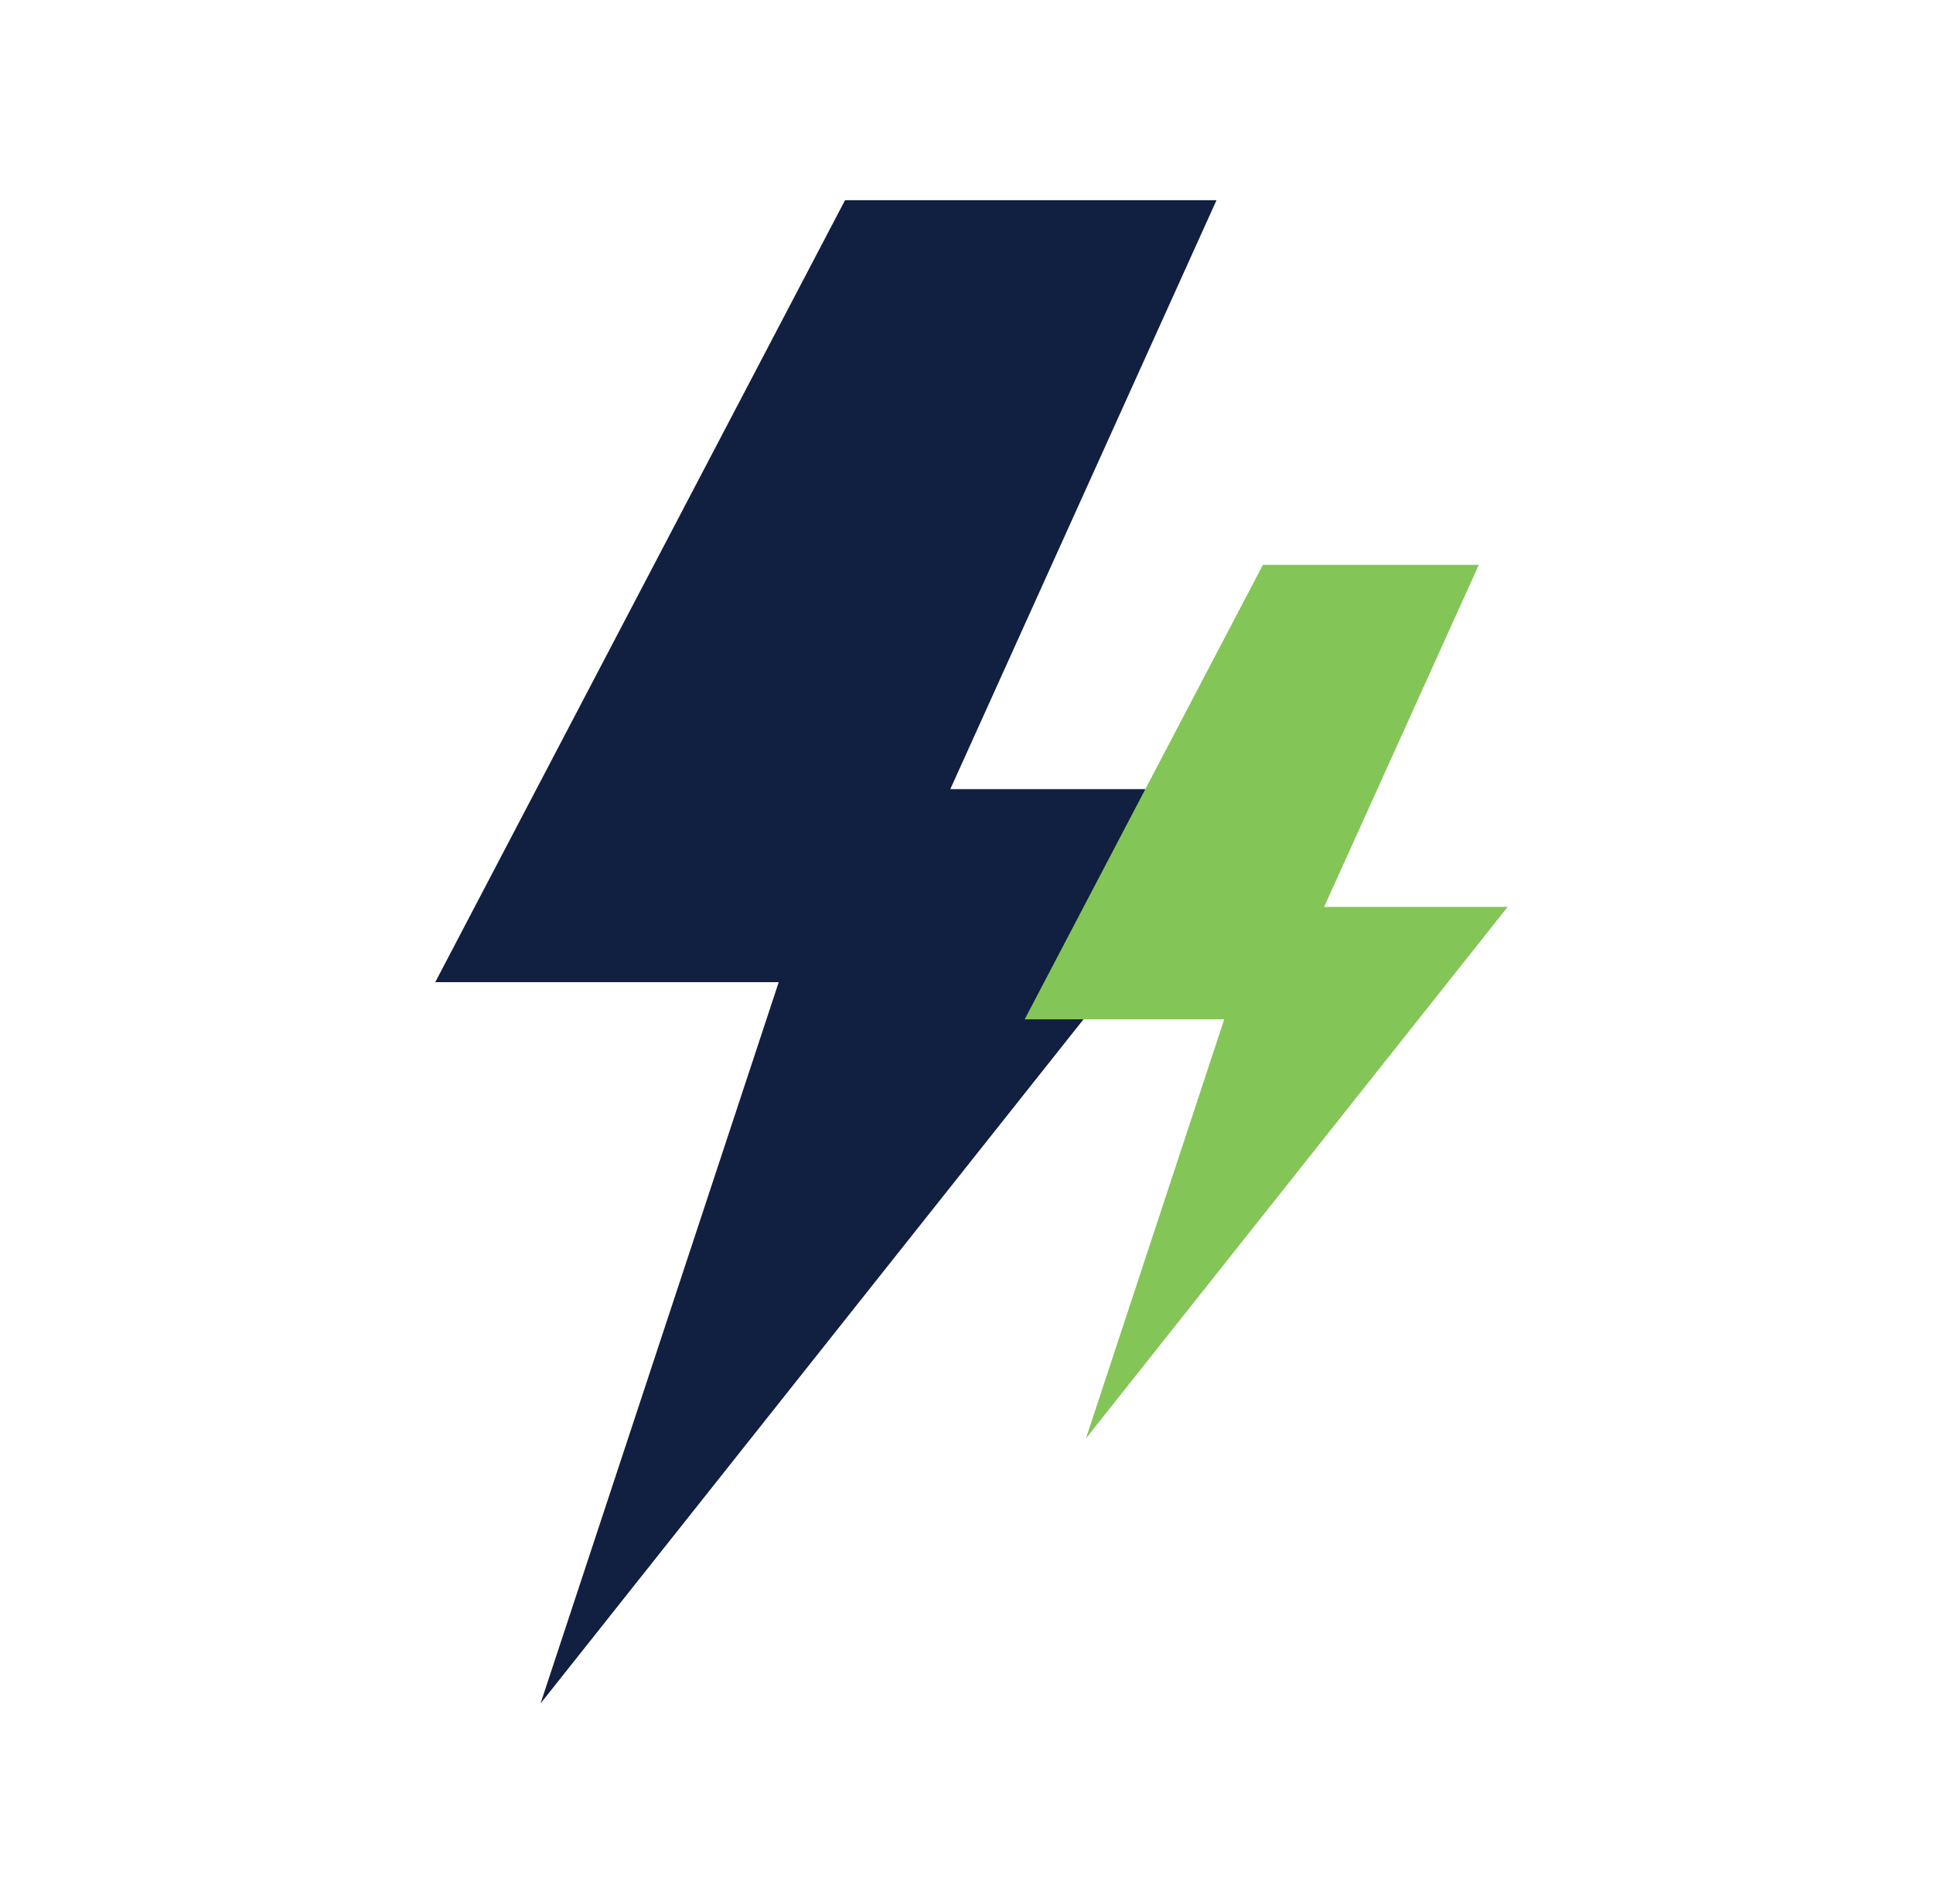 <svg width="65" height="64" viewBox="0 0 65 64" fill="none" xmlns="http://www.w3.org/2000/svg">
<path d="M40.907 6.73H28.416L14.636 33.02H26.186L18.177 57.27L42.577 26.53H31.956L40.907 6.73Z" fill="#111F41"/>
<path d="M49.727 18.99H42.467L34.456 34.27H41.166L36.517 48.36L50.697 30.49H44.526L49.727 18.99Z" fill="#84C557"/>
</svg>
